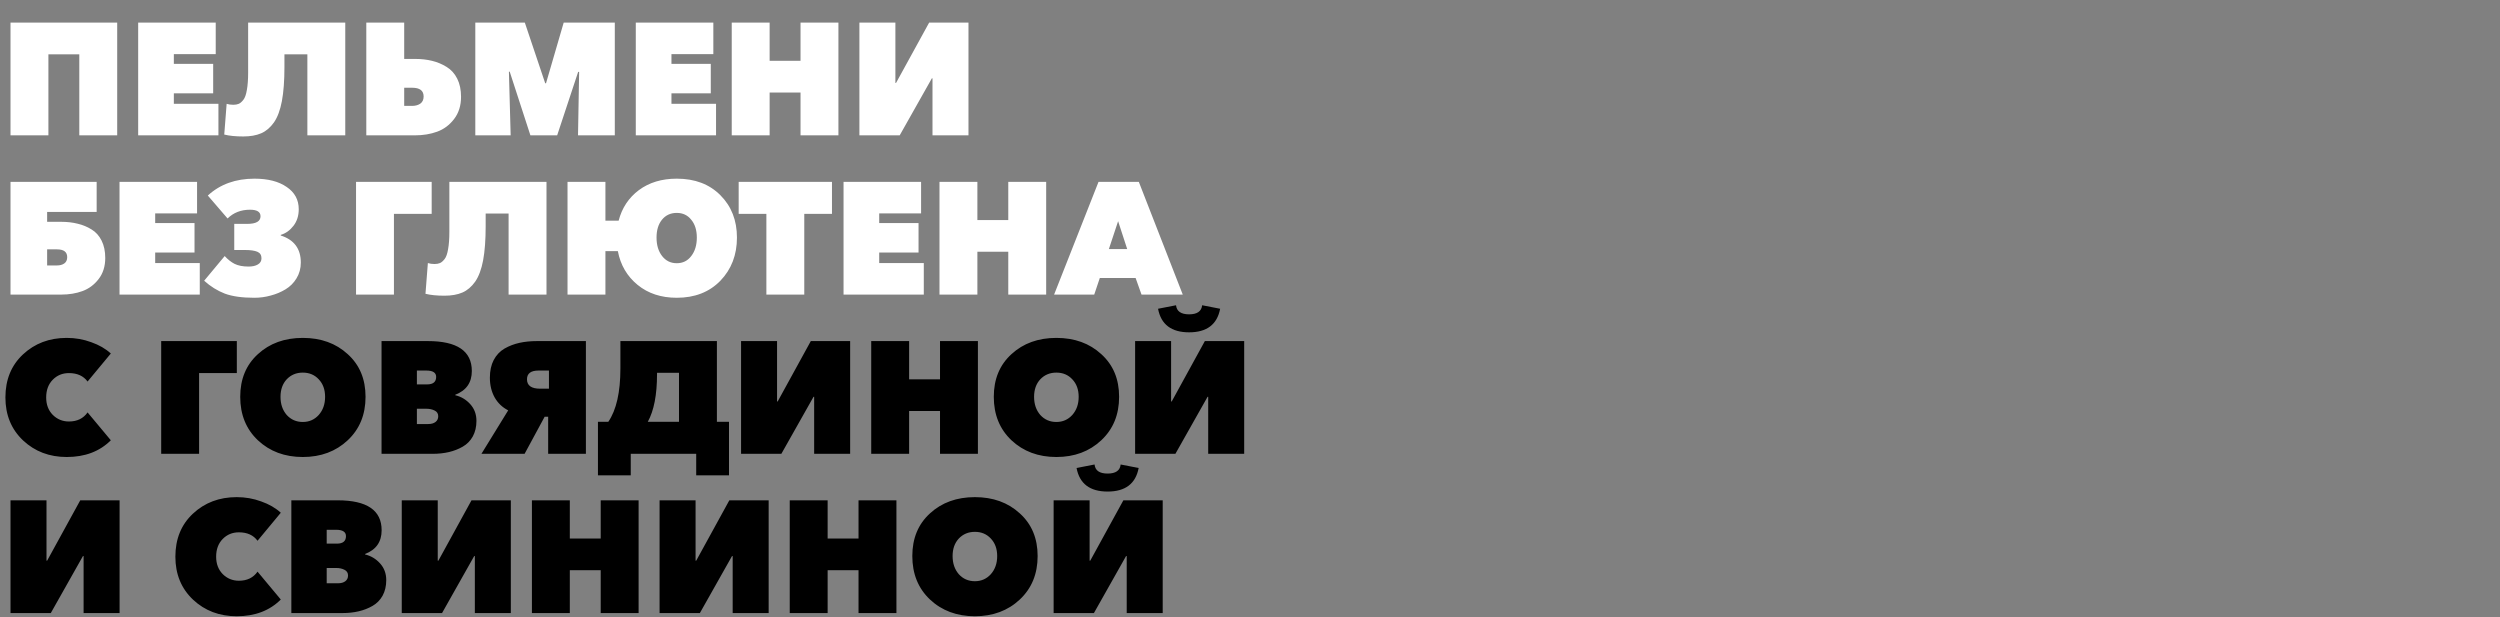 <?xml version="1.0" encoding="UTF-8"?> <svg xmlns="http://www.w3.org/2000/svg" width="628" height="155" viewBox="0 0 628 155" fill="none"><rect x="0" y="0" width="628" height="155" fill="#808080" stroke="none"/> <path d="M2.64 34V5.68H29.44V34H19.92V13.64H12.16V34H2.64ZM34.71 34V5.68H54.19V13.6H43.67V16.04H53.55V23.44H43.67V26.08H54.87V34H34.71ZM61.092 34.28C59.199 34.28 57.612 34.12 56.332 33.8L56.932 26.08C57.412 26.24 57.972 26.32 58.612 26.32C59.145 26.32 59.599 26.24 59.972 26.08C60.345 25.92 60.732 25.587 61.132 25.08C61.532 24.573 61.825 23.747 62.012 22.6C62.225 21.453 62.332 20 62.332 18.24V5.68H86.732V34H77.212V13.64H71.452V16.84C71.452 20.253 71.239 23.107 70.812 25.4C70.385 27.667 69.719 29.453 68.812 30.76C67.905 32.04 66.838 32.947 65.612 33.48C64.385 34.013 62.879 34.28 61.092 34.28ZM92.015 34V5.68H101.535V14.8H104.215C105.788 14.8 107.228 14.96 108.535 15.28C109.842 15.6 111.055 16.107 112.175 16.8C113.322 17.493 114.215 18.48 114.855 19.76C115.495 21.04 115.815 22.56 115.815 24.32C115.815 26.533 115.228 28.4 114.055 29.92C112.908 31.413 111.495 32.467 109.815 33.08C108.135 33.693 106.268 34 104.215 34H92.015ZM101.535 26.6H103.535C104.335 26.6 105.015 26.413 105.575 26.04C106.135 25.64 106.415 25.04 106.415 24.24C106.415 22.773 105.455 22.04 103.535 22.04H101.535V26.6ZM119.398 34V5.68H131.838L136.958 20.92H137.158L141.598 5.68H154.438V34H145.198L145.478 18.08L145.238 18.04L139.958 34H133.238L128.038 18H127.838L128.278 34H119.398ZM159.71 34V5.68H179.19V13.6H168.67V16.04H178.55V23.44H168.67V26.08H179.87V34H159.71ZM183.812 34V5.68H193.332V15.28H201.092V5.68H210.612V34H201.092V23.24H193.332V34H183.812ZM215.882 34V5.68H224.922V20.84H225.082L233.402 5.68H243.282V34H234.242V19.68H234.082L226.002 34H215.882ZM2.64 74V45.68H24.28V53.24H11.84V55.72H15.4C16.893 55.72 18.267 55.88 19.52 56.2C20.773 56.493 21.933 56.973 23 57.64C24.067 58.28 24.907 59.213 25.52 60.44C26.133 61.667 26.44 63.12 26.44 64.8C26.44 66.907 25.88 68.68 24.76 70.12C23.667 71.533 22.32 72.533 20.72 73.12C19.12 73.707 17.347 74 15.4 74H2.64ZM11.84 66.68H14.32C15.04 66.68 15.64 66.52 16.12 66.2C16.627 65.853 16.88 65.32 16.88 64.6C16.88 63.293 16.027 62.64 14.32 62.64H11.84V66.68ZM30.023 74V45.68H49.503V53.6H38.983V56.04H48.863V63.44H38.983V66.08H50.183V74H30.023ZM63.884 74.8C60.818 74.8 58.351 74.453 56.484 73.76C54.618 73.04 52.884 71.96 51.284 70.52L56.444 64.32C57.218 65.173 58.044 65.827 58.924 66.28C59.831 66.733 61.004 66.96 62.444 66.96C63.404 66.96 64.178 66.787 64.764 66.44C65.378 66.093 65.684 65.573 65.684 64.88C65.684 64.08 65.338 63.533 64.644 63.24C63.951 62.947 62.924 62.8 61.564 62.8H58.844V56.24H62.084C64.324 56.24 65.444 55.6 65.444 54.32C65.444 53.227 64.564 52.68 62.804 52.68C60.538 52.68 58.658 53.413 57.164 54.88L52.204 49.12C55.271 46.293 59.178 44.88 63.924 44.88C67.311 44.88 70.004 45.573 72.004 46.96C74.031 48.32 75.044 50.187 75.044 52.56C75.044 54.187 74.604 55.573 73.724 56.72C72.844 57.867 71.778 58.627 70.524 59V59.16C73.884 60.227 75.564 62.493 75.564 65.96C75.564 67.427 75.204 68.747 74.484 69.92C73.791 71.067 72.871 71.987 71.724 72.68C70.578 73.373 69.338 73.893 68.004 74.24C66.671 74.613 65.298 74.8 63.884 74.8ZM89.437 74V45.68H108.437V53.72H98.957V74H89.437ZM111.639 74.28C109.745 74.28 108.159 74.12 106.879 73.8L107.479 66.08C107.959 66.24 108.519 66.32 109.159 66.32C109.692 66.32 110.145 66.24 110.519 66.08C110.892 65.92 111.279 65.587 111.679 65.08C112.079 64.573 112.372 63.747 112.559 62.6C112.772 61.453 112.879 60 112.879 58.24V45.68H137.279V74H127.759V53.64H121.999V56.84C121.999 60.253 121.785 63.107 121.359 65.4C120.932 67.667 120.265 69.453 119.359 70.76C118.452 72.04 117.385 72.947 116.159 73.48C114.932 74.013 113.425 74.28 111.639 74.28ZM170.002 74.8C166.082 74.8 162.802 73.72 160.162 71.56C157.522 69.4 155.869 66.573 155.202 63.08H152.082V74H142.562V45.68H152.082V55.44H155.402C156.229 52.24 157.922 49.68 160.482 47.76C163.069 45.84 166.242 44.88 170.002 44.88C174.562 44.88 178.215 46.267 180.962 49.04C183.735 51.813 185.122 55.36 185.122 59.68C185.122 64.027 183.735 67.64 180.962 70.52C178.189 73.373 174.535 74.8 170.002 74.8ZM166.322 64.32C167.255 65.52 168.482 66.12 170.002 66.12C171.522 66.12 172.735 65.52 173.642 64.32C174.575 63.12 175.042 61.573 175.042 59.68C175.042 57.813 174.575 56.32 173.642 55.2C172.735 54.053 171.522 53.48 170.002 53.48C168.455 53.48 167.215 54.053 166.282 55.2C165.375 56.32 164.922 57.813 164.922 59.68C164.922 61.573 165.389 63.12 166.322 64.32ZM192.513 74V53.72H185.553V45.68H208.993V53.72H202.033V74H192.513ZM211.898 74V45.68H231.378V53.6H220.858V56.04H230.738V63.44H220.858V66.08H232.058V74H211.898ZM235.999 74V45.68H245.519V55.28H253.279V45.68H262.799V74H253.279V63.24H245.519V74H235.999ZM264.79 74L275.95 45.68H286.07L297.11 74H286.75L285.27 69.84H276.27L274.87 74H264.79ZM278.55 62.56H283.15L280.87 55.56L278.55 62.56Z" fill="white"></path> <path d="M16.76 114.8C12.413 114.8 8.76 113.413 5.8 110.64C2.84 107.84 1.36 104.24 1.36 99.84C1.36 95.387 2.827 91.787 5.76 89.04C8.72 86.267 12.387 84.88 16.76 84.88C18.92 84.88 20.973 85.24 22.92 85.96C24.893 86.653 26.533 87.6 27.84 88.8L22 95.84C20.96 94.427 19.4 93.72 17.32 93.72C15.693 93.72 14.333 94.28 13.24 95.4C12.147 96.52 11.6 98 11.6 99.84C11.6 101.627 12.147 103.08 13.24 104.2C14.36 105.32 15.72 105.88 17.32 105.88C19.373 105.88 20.933 105.12 22 103.6L27.84 110.6C25.04 113.4 21.347 114.8 16.76 114.8ZM40.492 114V85.68H59.492V93.72H50.012V114H40.492ZM87.344 110.6C84.358 113.4 80.598 114.8 76.064 114.8C71.531 114.8 67.771 113.4 64.784 110.6C61.824 107.8 60.344 104.16 60.344 99.68C60.344 95.227 61.824 91.653 64.784 88.96C67.744 86.24 71.504 84.88 76.064 84.88C80.624 84.88 84.384 86.24 87.344 88.96C90.331 91.653 91.824 95.227 91.824 99.68C91.824 104.16 90.331 107.8 87.344 110.6ZM76.064 106C77.664 106 78.998 105.413 80.064 104.24C81.131 103.04 81.664 101.52 81.664 99.68C81.664 97.867 81.131 96.4 80.064 95.28C79.024 94.16 77.691 93.6 76.064 93.6C74.438 93.6 73.091 94.16 72.024 95.28C70.984 96.4 70.464 97.867 70.464 99.68C70.464 101.52 70.984 103.04 72.024 104.24C73.091 105.413 74.438 106 76.064 106ZM95.843 114V85.68H107.483C114.843 85.68 118.523 88.187 118.523 93.2C118.523 96.107 117.136 98.093 114.363 99.16V99.28C115.83 99.627 117.083 100.373 118.123 101.52C119.163 102.667 119.683 104.067 119.683 105.72C119.683 107.213 119.376 108.52 118.763 109.64C118.15 110.733 117.31 111.587 116.243 112.2C115.176 112.813 114.016 113.267 112.763 113.56C111.51 113.853 110.15 114 108.683 114H95.843ZM104.723 106.52H107.563C108.336 106.52 108.95 106.347 109.403 106C109.856 105.653 110.083 105.173 110.083 104.56C110.083 103.893 109.776 103.413 109.163 103.12C108.576 102.827 107.91 102.68 107.163 102.68H104.723V106.52ZM104.723 96.56H107.283C108.803 96.56 109.563 95.933 109.563 94.68C109.563 93.613 108.736 93.08 107.083 93.08H104.723V96.56ZM120.938 114L127.658 103.08C126.191 102.333 125.058 101.253 124.258 99.84C123.458 98.4 123.058 96.747 123.058 94.88C123.058 93.147 123.378 91.667 124.018 90.44C124.684 89.187 125.591 88.227 126.738 87.56C127.911 86.893 129.164 86.413 130.498 86.12C131.831 85.827 133.298 85.68 134.898 85.68H147.178V114H137.698V104.68H136.818L131.778 114H120.938ZM135.698 97.64H137.898V93.08H135.298C133.351 93.08 132.378 93.813 132.378 95.28C132.378 96.853 133.484 97.64 135.698 97.64ZM150.205 119.4V105.96H152.805C154.831 103 155.845 98.533 155.845 92.56V85.68H180.085V105.96H183.125V119.4H174.885V114H158.445V119.4H150.205ZM162.725 105.96H170.565V93.64H165.045V94C165.045 99.173 164.271 103.16 162.725 105.96ZM186.156 114V85.68H195.196V100.84H195.356L203.676 85.68H213.556V114H204.516V99.68H204.356L196.276 114H186.156ZM218.851 114V85.68H228.371V95.28H236.131V85.68H245.651V114H236.131V103.24H228.371V114H218.851ZM276.641 110.6C273.655 113.4 269.895 114.8 265.361 114.8C260.828 114.8 257.068 113.4 254.081 110.6C251.121 107.8 249.641 104.16 249.641 99.68C249.641 95.227 251.121 91.653 254.081 88.96C257.041 86.24 260.801 84.88 265.361 84.88C269.921 84.88 273.681 86.24 276.641 88.96C279.628 91.653 281.121 95.227 281.121 99.68C281.121 104.16 279.628 107.8 276.641 110.6ZM265.361 106C266.961 106 268.295 105.413 269.361 104.24C270.428 103.04 270.961 101.52 270.961 99.68C270.961 97.867 270.428 96.4 269.361 95.28C268.321 94.16 266.988 93.6 265.361 93.6C263.735 93.6 262.388 94.16 261.321 95.28C260.281 96.4 259.761 97.867 259.761 99.68C259.761 101.52 260.281 103.04 261.321 104.24C262.388 105.413 263.735 106 265.361 106ZM285.14 114V85.68H294.18V100.84H294.34L302.66 85.68H312.54V114H303.5V99.68H303.34L295.26 114H285.14ZM306.5 77.56C305.753 81.507 303.153 83.48 298.7 83.48C294.247 83.48 291.647 81.507 290.9 77.56L295.42 76.68C295.58 78.2 296.673 78.96 298.7 78.96C300.727 78.96 301.82 78.2 301.98 76.68L306.5 77.56ZM2.64 154V125.68H11.68V140.84H11.84L20.16 125.68H30.04V154H21V139.68H20.84L12.76 154H2.64ZM59.455 154.8C55.109 154.8 51.455 153.413 48.495 150.64C45.535 147.84 44.055 144.24 44.055 139.84C44.055 135.387 45.522 131.787 48.455 129.04C51.415 126.267 55.082 124.88 59.455 124.88C61.615 124.88 63.669 125.24 65.615 125.96C67.589 126.653 69.229 127.6 70.535 128.8L64.695 135.84C63.655 134.427 62.095 133.72 60.015 133.72C58.389 133.72 57.029 134.28 55.935 135.4C54.842 136.52 54.295 138 54.295 139.84C54.295 141.627 54.842 143.08 55.935 144.2C57.055 145.32 58.415 145.88 60.015 145.88C62.069 145.88 63.629 145.12 64.695 143.6L70.535 150.6C67.735 153.4 64.042 154.8 59.455 154.8ZM73.187 154V125.68H84.827C92.187 125.68 95.867 128.187 95.867 133.2C95.867 136.107 94.48 138.093 91.707 139.16V139.28C93.174 139.627 94.427 140.373 95.467 141.52C96.507 142.667 97.027 144.067 97.027 145.72C97.027 147.213 96.72 148.52 96.107 149.64C95.493 150.733 94.653 151.587 93.587 152.2C92.52 152.813 91.36 153.267 90.107 153.56C88.853 153.853 87.493 154 86.027 154H73.187ZM82.067 146.52H84.907C85.68 146.52 86.293 146.347 86.747 146C87.2 145.653 87.427 145.173 87.427 144.56C87.427 143.893 87.12 143.413 86.507 143.12C85.92 142.827 85.254 142.68 84.507 142.68H82.067V146.52ZM82.067 136.56H84.627C86.147 136.56 86.907 135.933 86.907 134.68C86.907 133.613 86.08 133.08 84.427 133.08H82.067V136.56ZM100.921 154V125.68H109.961V140.84H110.121L118.441 125.68H128.321V154H119.281V139.68H119.121L111.041 154H100.921ZM133.617 154V125.68H143.137V135.28H150.897V125.68H160.417V154H150.897V143.24H143.137V154H133.617ZM165.687 154V125.68H174.727V140.84H174.887L183.207 125.68H193.087V154H184.047V139.68H183.887L175.807 154H165.687ZM198.382 154V125.68H207.902V135.28H215.662V125.68H225.182V154H215.662V143.24H207.902V154H198.382ZM256.173 150.6C253.186 153.4 249.426 154.8 244.893 154.8C240.359 154.8 236.599 153.4 233.613 150.6C230.653 147.8 229.173 144.16 229.173 139.68C229.173 135.227 230.653 131.653 233.613 128.96C236.573 126.24 240.333 124.88 244.893 124.88C249.453 124.88 253.213 126.24 256.173 128.96C259.159 131.653 260.653 135.227 260.653 139.68C260.653 144.16 259.159 147.8 256.173 150.6ZM244.893 146C246.493 146 247.826 145.413 248.893 144.24C249.959 143.04 250.493 141.52 250.493 139.68C250.493 137.867 249.959 136.4 248.893 135.28C247.853 134.16 246.519 133.6 244.893 133.6C243.266 133.6 241.919 134.16 240.853 135.28C239.813 136.4 239.293 137.867 239.293 139.68C239.293 141.52 239.813 143.04 240.853 144.24C241.919 145.413 243.266 146 244.893 146ZM264.671 154V125.68H273.711V140.84H273.871L282.191 125.68H292.071V154H283.031V139.68H282.871L274.791 154H264.671ZM286.031 117.56C285.285 121.507 282.685 123.48 278.231 123.48C273.778 123.48 271.178 121.507 270.431 117.56L274.951 116.68C275.111 118.2 276.205 118.96 278.231 118.96C280.258 118.96 281.351 118.2 281.511 116.68L286.031 117.56Z" fill="black"></path> </svg> 